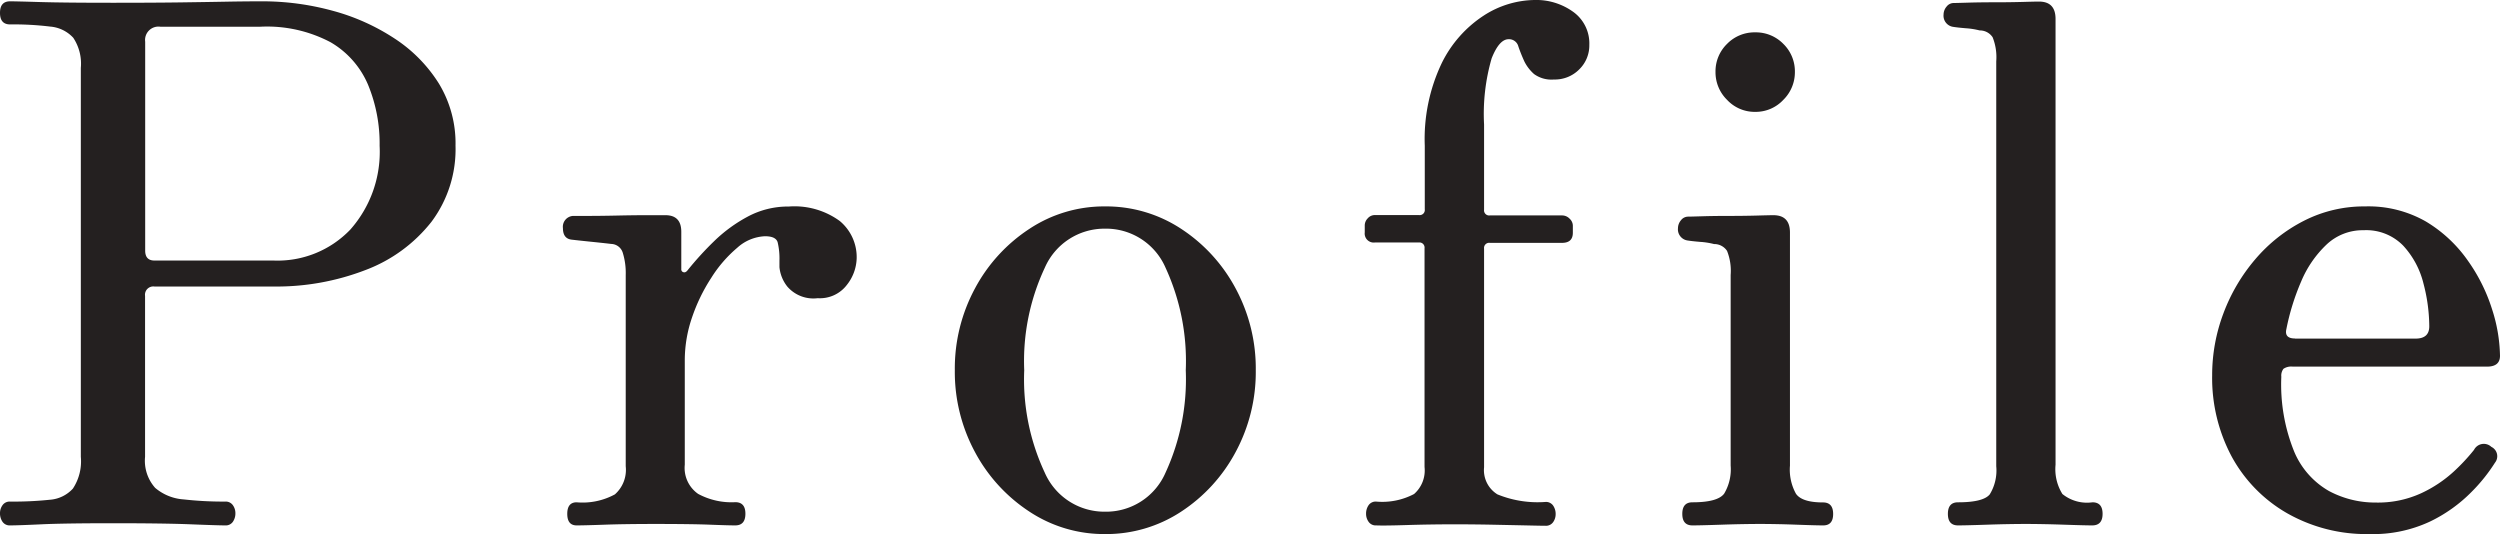 <svg xmlns="http://www.w3.org/2000/svg" width="83.136" height="17.76" viewBox="0 0 83.136 17.76">
  <path id="Path_13379" data-name="Path 13379" d="M.624,0A.287.287,0,0,1,.372-.12.489.489,0,0,1,.288-.408.45.45,0,0,1,.372-.672a.287.287,0,0,1,.252-.12,11.691,11.691,0,0,0,1.308-.06,1.149,1.149,0,0,0,.78-.372A1.645,1.645,0,0,0,2.976-2.28V-15.216a1.553,1.553,0,0,0-.252-1,1.17,1.17,0,0,0-.768-.372,9.987,9.987,0,0,0-1.332-.072q-.336,0-.336-.384t.336-.384q.192,0,1,.024t2.412.024q1.344,0,2.232-.012t1.524-.024q.636-.012,1.212-.012a8.824,8.824,0,0,1,2.34.312,7.105,7.105,0,0,1,2.064.924,4.883,4.883,0,0,1,1.476,1.5,3.828,3.828,0,0,1,.552,2.064,4.026,4.026,0,0,1-.8,2.532,5.051,5.051,0,0,1-2.184,1.6,8.239,8.239,0,0,1-3.084.552H5.424a.276.276,0,0,0-.312.312V-2.28a1.356,1.356,0,0,0,.336,1.032A1.635,1.635,0,0,0,6.4-.864a11.9,11.9,0,0,0,1.38.072.287.287,0,0,1,.252.12.45.45,0,0,1,.084.264.489.489,0,0,1-.084.288A.287.287,0,0,1,7.776,0q-.24,0-1.14-.036t-2.6-.036q-1.608,0-2.376.036T.624,0Zm4.8-8.808h3.96A3.348,3.348,0,0,0,11.94-9.84a3.9,3.9,0,0,0,.972-2.784,5.121,5.121,0,0,0-.384-2.028,2.978,2.978,0,0,0-1.248-1.416,4.523,4.523,0,0,0-2.328-.516H5.616a.445.445,0,0,0-.5.5v6.936Q5.112-8.808,5.424-8.808ZM19.464,0q-.312,0-.312-.384t.312-.384a2.246,2.246,0,0,0,1.272-.264,1.088,1.088,0,0,0,.36-.936v-6.36a2.265,2.265,0,0,0-.1-.744.413.413,0,0,0-.384-.288q-.192-.024-.66-.072T19.32-9.5q-.312-.024-.312-.384a.362.362,0,0,1,.336-.408h.5q.432,0,.972-.012t1-.012h.6q.528,0,.528.552V-8.52a.094.094,0,0,0,.072.1q.072.024.144-.072a10.587,10.587,0,0,1,.876-.96,4.946,4.946,0,0,1,1.116-.816,2.839,2.839,0,0,1,1.368-.336,2.557,2.557,0,0,1,1.692.48,1.561,1.561,0,0,1,.564,1.248A1.487,1.487,0,0,1,28.452-8a1.125,1.125,0,0,1-.972.444,1.144,1.144,0,0,1-1.008-.384,1.227,1.227,0,0,1-.264-.648v-.216a2.324,2.324,0,0,0-.06-.612q-.06-.2-.42-.2a1.466,1.466,0,0,0-.924.384,4.281,4.281,0,0,0-.864,1A5.839,5.839,0,0,0,23.3-6.912a4.393,4.393,0,0,0-.24,1.392v3.5a1.052,1.052,0,0,0,.444.972,2.339,2.339,0,0,0,1.236.276q.336,0,.336.384T24.744,0q-.24,0-.852-.024T22.08-.048q-1.008,0-1.68.024T19.464,0ZM37.032.288a4.5,4.5,0,0,1-2.508-.744,5.4,5.4,0,0,1-1.812-1.98A5.61,5.61,0,0,1,32.04-5.16a5.61,5.61,0,0,1,.672-2.724,5.4,5.4,0,0,1,1.812-1.98,4.5,4.5,0,0,1,2.508-.744,4.535,4.535,0,0,1,2.532.744,5.4,5.4,0,0,1,1.812,1.98,5.61,5.61,0,0,1,.672,2.724,5.61,5.61,0,0,1-.672,2.724,5.4,5.4,0,0,1-1.812,1.98A4.535,4.535,0,0,1,37.032.288Zm0-.744a2.156,2.156,0,0,0,2.016-1.3A7.418,7.418,0,0,0,39.72-5.16a7.418,7.418,0,0,0-.672-3.408,2.156,2.156,0,0,0-2.016-1.3,2.164,2.164,0,0,0-2,1.3,7.307,7.307,0,0,0-.684,3.408,7.307,7.307,0,0,0,.684,3.408A2.164,2.164,0,0,0,37.032-.456ZM46.056,0A.287.287,0,0,1,45.8-.12a.45.45,0,0,1-.084-.264A.489.489,0,0,1,45.8-.672a.287.287,0,0,1,.252-.12,2.267,2.267,0,0,0,1.26-.252,1.04,1.04,0,0,0,.348-.9V-9.216a.17.17,0,0,0-.192-.192H46.008a.3.3,0,0,1-.336-.336v-.24a.339.339,0,0,1,.1-.228.308.308,0,0,1,.24-.108h1.464a.17.17,0,0,0,.192-.192v-2.112a5.867,5.867,0,0,1,.564-2.748,3.972,3.972,0,0,1,1.4-1.584,3.187,3.187,0,0,1,1.68-.516,2.1,2.1,0,0,1,1.3.4,1.289,1.289,0,0,1,.528,1.092,1.111,1.111,0,0,1-.336.816,1.14,1.14,0,0,1-.84.336.986.986,0,0,1-.66-.18,1.377,1.377,0,0,1-.324-.42q-.12-.264-.2-.5a.32.32,0,0,0-.324-.24q-.312,0-.564.636a6.638,6.638,0,0,0-.252,2.2v2.832a.17.17,0,0,0,.192.192h2.4a.345.345,0,0,1,.252.108.321.321,0,0,1,.108.228v.24q0,.336-.36.336h-2.4a.17.17,0,0,0-.192.192v7.272a.945.945,0,0,0,.444.9,3.53,3.53,0,0,0,1.6.252.287.287,0,0,1,.252.12.489.489,0,0,1,.084.288.45.45,0,0,1-.084.264.287.287,0,0,1-.252.12q-.144,0-.648-.012l-1.14-.024q-.636-.012-1.236-.012-.816,0-1.584.024T46.056,0ZM56.568,0q-.336,0-.336-.384t.336-.384q.84,0,1.056-.288a1.582,1.582,0,0,0,.216-.936V-8.328a1.791,1.791,0,0,0-.12-.8.507.507,0,0,0-.432-.228,2.478,2.478,0,0,0-.456-.072q-.288-.024-.432-.048a.374.374,0,0,1-.312-.408.413.413,0,0,1,.1-.264.3.3,0,0,1,.24-.12q.072,0,.468-.012t.9-.012q.5,0,.924-.012t.54-.012q.552,0,.552.576v7.752a1.656,1.656,0,0,0,.2.936q.2.288.9.288.336,0,.336.384T60.912,0q-.24,0-.888-.024t-1.2-.024q-.576,0-1.284.024T56.568,0Zm2.088-13.752a1.254,1.254,0,0,1-.936-.4,1.286,1.286,0,0,1-.384-.924,1.274,1.274,0,0,1,.384-.936,1.274,1.274,0,0,1,.936-.384,1.274,1.274,0,0,1,.936.384,1.274,1.274,0,0,1,.384.936,1.286,1.286,0,0,1-.384.924A1.254,1.254,0,0,1,58.656-13.752ZM65.4,0q-.336,0-.336-.384T65.4-.768q.84,0,1.056-.264a1.517,1.517,0,0,0,.216-.936V-15.432a1.791,1.791,0,0,0-.12-.8.507.507,0,0,0-.432-.228,2.479,2.479,0,0,0-.456-.072q-.288-.024-.432-.048a.374.374,0,0,1-.312-.408.413.413,0,0,1,.1-.264.3.3,0,0,1,.24-.12q.072,0,.468-.012t.9-.012q.5,0,.924-.012t.54-.012q.552,0,.552.576V-2.016a1.56,1.56,0,0,0,.228.972,1.3,1.3,0,0,0,1,.276q.336,0,.336.384T69.864,0q-.24,0-.948-.024t-1.26-.024q-.576,0-1.284.024T65.4,0ZM79.08.288a5.335,5.335,0,0,1-2.748-.7A4.83,4.83,0,0,1,74.5-2.292a5.546,5.546,0,0,1-.648-2.7,5.819,5.819,0,0,1,.372-2.052,5.991,5.991,0,0,1,1.056-1.8,5.257,5.257,0,0,1,1.62-1.284,4.4,4.4,0,0,1,2.04-.48,3.848,3.848,0,0,1,2.016.5A4.553,4.553,0,0,1,82.344-8.82a5.779,5.779,0,0,1,.816,1.632,5.277,5.277,0,0,1,.264,1.548q0,.36-.432.36H76.536a.465.465,0,0,0-.312.072.372.372,0,0,0-.072.264,5.928,5.928,0,0,0,.432,2.5,2.718,2.718,0,0,0,1.152,1.3,3.264,3.264,0,0,0,1.56.384,3.449,3.449,0,0,0,1.512-.312,4.234,4.234,0,0,0,1.08-.72,6.42,6.42,0,0,0,.672-.72.365.365,0,0,1,.576-.1.345.345,0,0,1,.12.528,5.625,5.625,0,0,1-.78.972,4.954,4.954,0,0,1-1.38.984A4.465,4.465,0,0,1,79.08.288Zm-2.472-6.5h4.008q.456,0,.456-.408A5.67,5.67,0,0,0,80.88-8.04a2.865,2.865,0,0,0-.672-1.26,1.714,1.714,0,0,0-1.32-.516,1.751,1.751,0,0,0-1.236.48,3.615,3.615,0,0,0-.84,1.224,7.773,7.773,0,0,0-.492,1.584Q76.248-6.216,76.608-6.216Z" transform="translate(-0.288 17.472)" fill="#242020"/>
</svg>
